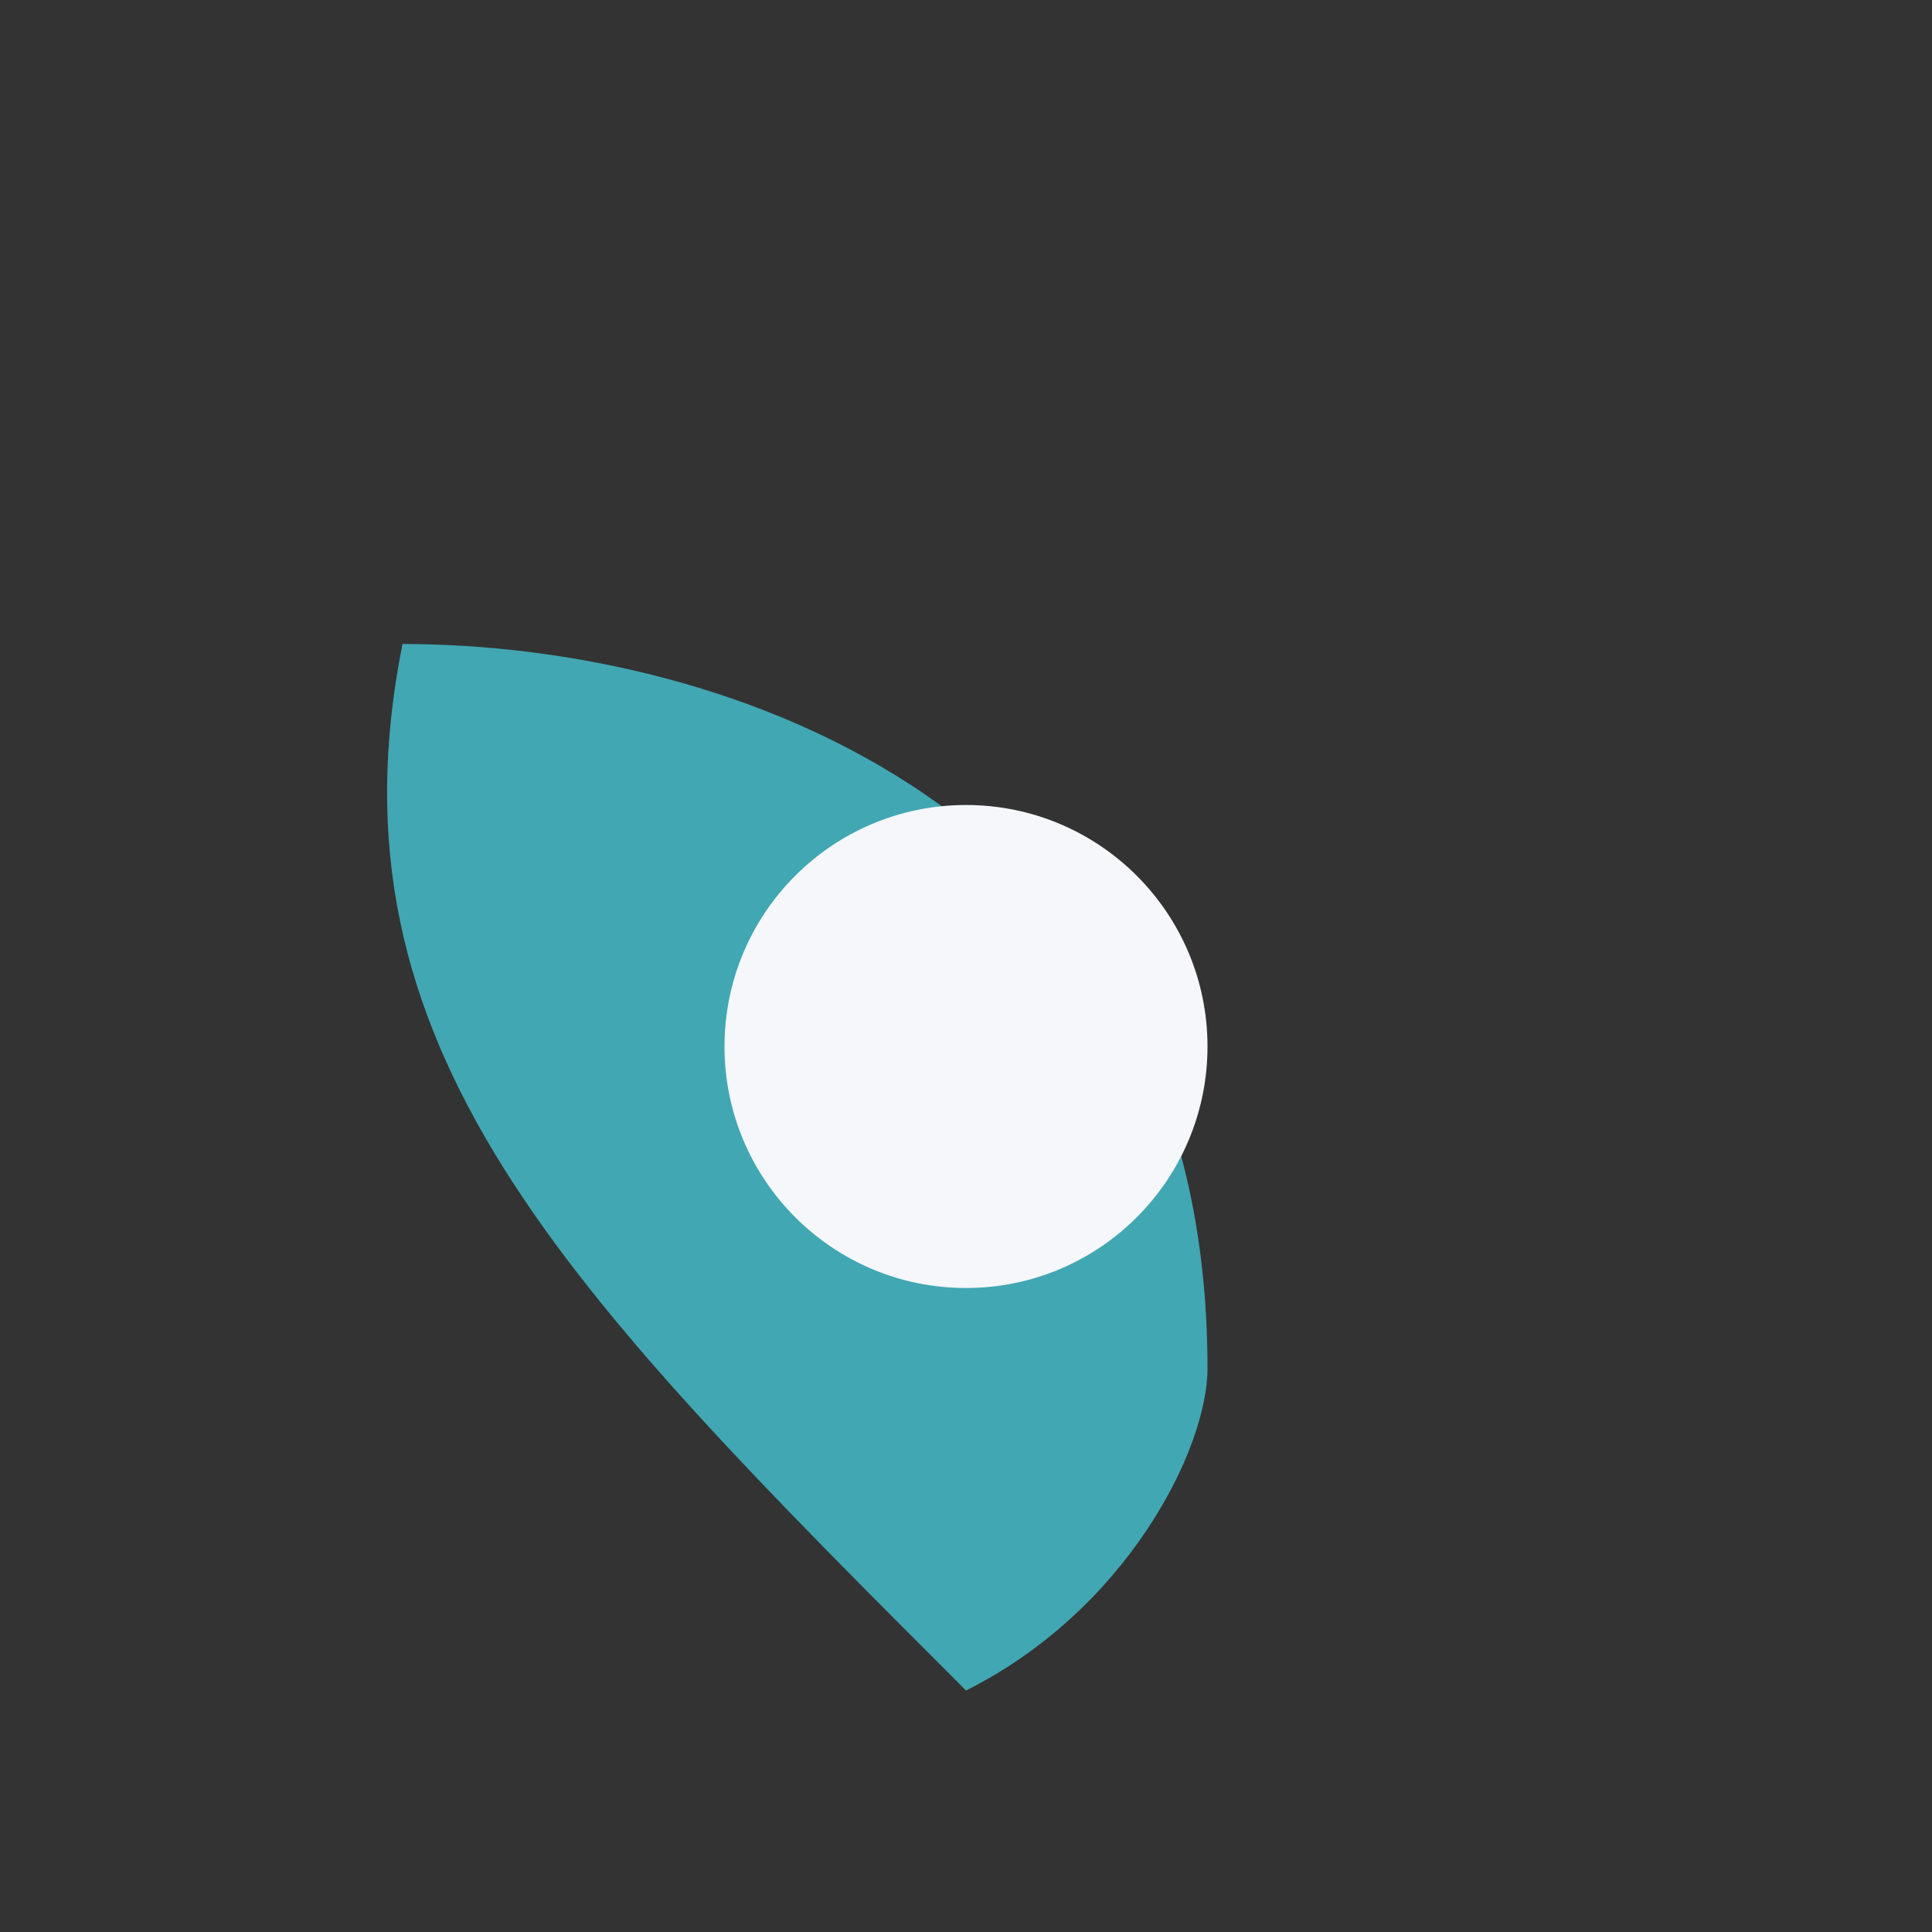 <?xml version="1.0" encoding="UTF-8"?>
<svg xmlns="http://www.w3.org/2000/svg" width="24" height="24" viewBox="0 0 24 24"><rect x="0" y="0" width="24" height="24" fill="#333333" stroke="none"/><path d="M12 21c-5-5-8-8-7-13 4 0 10 2 10 9 0 1-1 3-3 4Z" fill="#41A7B3"/><circle cx="12" cy="13" r="3" fill="#F5F7FA"/></svg>